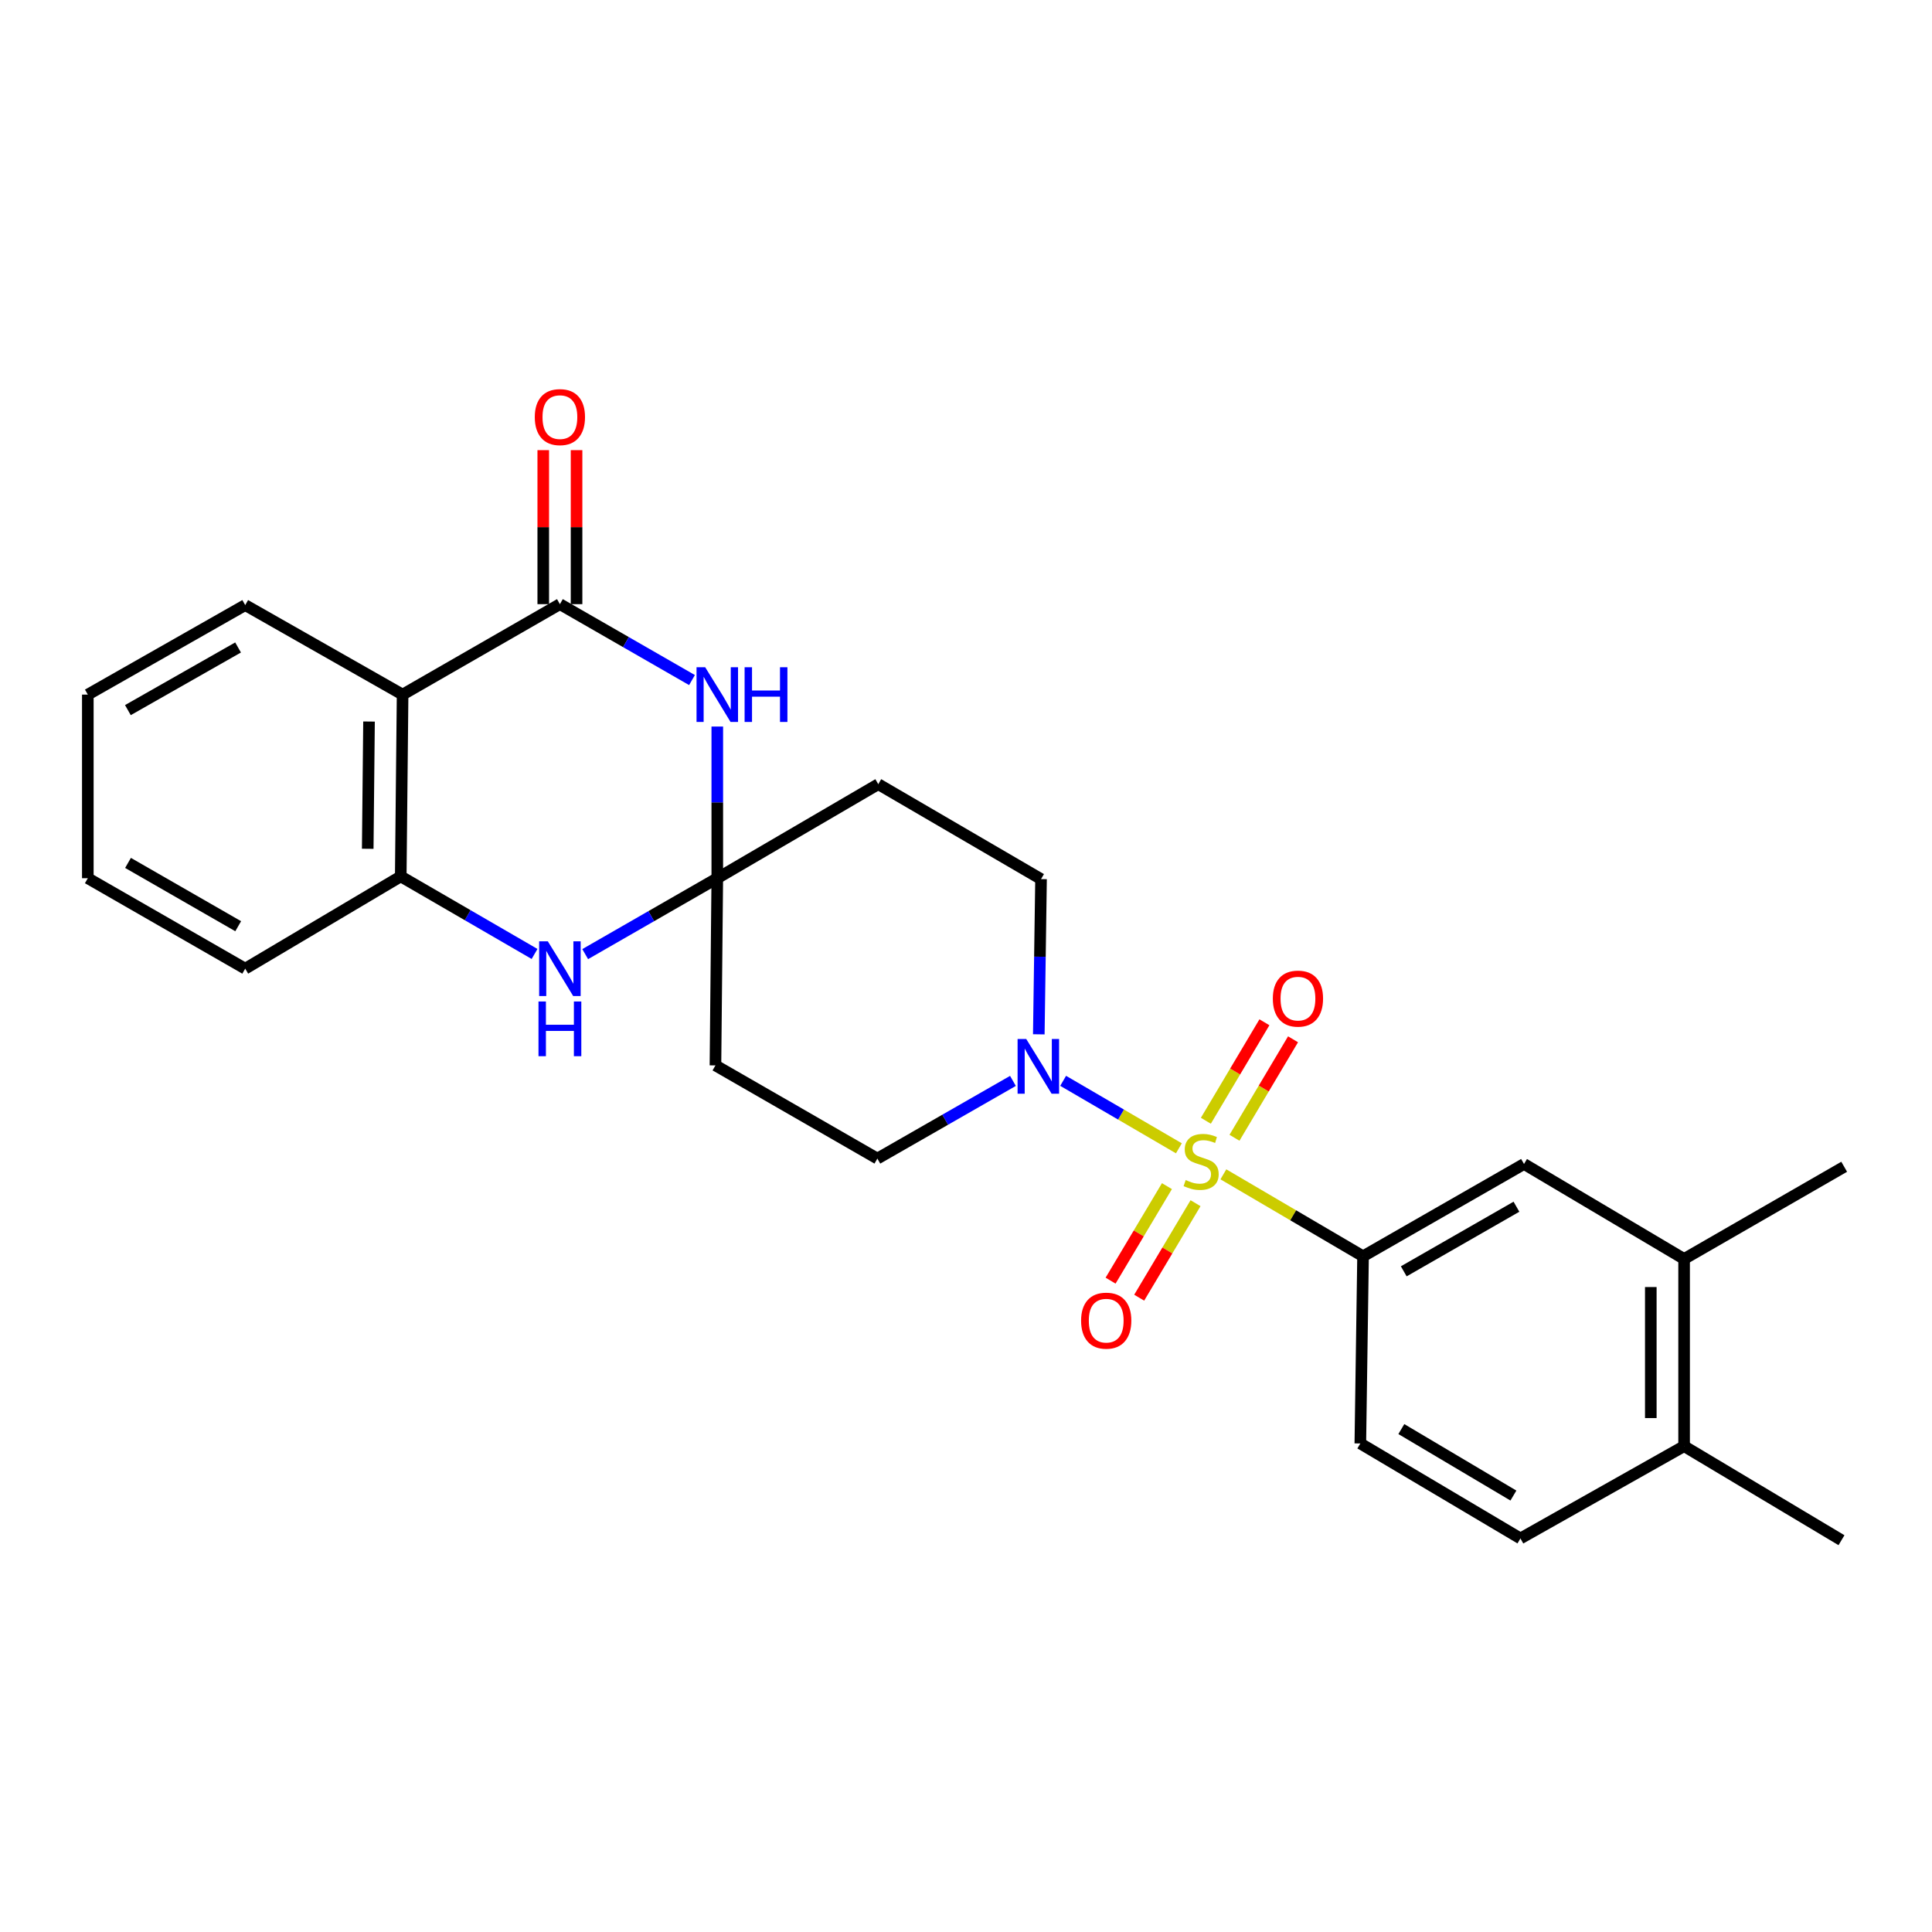 <?xml version='1.0' encoding='iso-8859-1'?>
<svg version='1.1' baseProfile='full'
              xmlns='http://www.w3.org/2000/svg'
                      xmlns:rdkit='http://www.rdkit.org/xml'
                      xmlns:xlink='http://www.w3.org/1999/xlink'
                  xml:space='preserve'
width='1000px' height='1000px' viewBox='0 0 1000 1000'>
<!-- END OF HEADER -->
<rect style='opacity:1.0;fill:#FFFFFF;stroke:none' width='1000' height='1000' x='0' y='0'> </rect>
<path class='bond-3' d='M 610.188,594.362 L 580.237,576.898' style='fill:none;fill-rule:evenodd;stroke:#CCCC00;stroke-width:6px;stroke-linecap:butt;stroke-linejoin:miter;stroke-opacity:1' />
<path class='bond-3' d='M 580.237,576.898 L 550.286,559.435' style='fill:none;fill-rule:evenodd;stroke:#0000FF;stroke-width:6px;stroke-linecap:butt;stroke-linejoin:miter;stroke-opacity:1' />
<path class='bond-6' d='M 633.215,607.831 L 669.364,629.04' style='fill:none;fill-rule:evenodd;stroke:#CCCC00;stroke-width:6px;stroke-linecap:butt;stroke-linejoin:miter;stroke-opacity:1' />
<path class='bond-6' d='M 669.364,629.04 L 705.512,650.249' style='fill:none;fill-rule:evenodd;stroke:#000000;stroke-width:6px;stroke-linecap:butt;stroke-linejoin:miter;stroke-opacity:1' />
<path class='bond-11' d='M 604.002,613.943 L 589.421,638.4' style='fill:none;fill-rule:evenodd;stroke:#CCCC00;stroke-width:6px;stroke-linecap:butt;stroke-linejoin:miter;stroke-opacity:1' />
<path class='bond-11' d='M 589.421,638.4 L 574.839,662.857' style='fill:none;fill-rule:evenodd;stroke:#FF0000;stroke-width:6px;stroke-linecap:butt;stroke-linejoin:miter;stroke-opacity:1' />
<path class='bond-11' d='M 618.807,622.77 L 604.225,647.227' style='fill:none;fill-rule:evenodd;stroke:#CCCC00;stroke-width:6px;stroke-linecap:butt;stroke-linejoin:miter;stroke-opacity:1' />
<path class='bond-11' d='M 604.225,647.227 L 589.644,671.683' style='fill:none;fill-rule:evenodd;stroke:#FF0000;stroke-width:6px;stroke-linecap:butt;stroke-linejoin:miter;stroke-opacity:1' />
<path class='bond-12' d='M 638.967,588.911 L 654.121,563.424' style='fill:none;fill-rule:evenodd;stroke:#CCCC00;stroke-width:6px;stroke-linecap:butt;stroke-linejoin:miter;stroke-opacity:1' />
<path class='bond-12' d='M 654.121,563.424 L 669.276,537.937' style='fill:none;fill-rule:evenodd;stroke:#FF0000;stroke-width:6px;stroke-linecap:butt;stroke-linejoin:miter;stroke-opacity:1' />
<path class='bond-12' d='M 624.152,580.102 L 639.306,554.615' style='fill:none;fill-rule:evenodd;stroke:#CCCC00;stroke-width:6px;stroke-linecap:butt;stroke-linejoin:miter;stroke-opacity:1' />
<path class='bond-12' d='M 639.306,554.615 L 654.461,529.128' style='fill:none;fill-rule:evenodd;stroke:#FF0000;stroke-width:6px;stroke-linecap:butt;stroke-linejoin:miter;stroke-opacity:1' />
<path class='bond-0' d='M 289.805,312.708 L 323.991,332.354' style='fill:none;fill-rule:evenodd;stroke:#000000;stroke-width:6px;stroke-linecap:butt;stroke-linejoin:miter;stroke-opacity:1' />
<path class='bond-0' d='M 323.991,332.354 L 358.176,352.001' style='fill:none;fill-rule:evenodd;stroke:#0000FF;stroke-width:6px;stroke-linecap:butt;stroke-linejoin:miter;stroke-opacity:1' />
<path class='bond-16' d='M 298.423,312.708 L 298.423,272.851' style='fill:none;fill-rule:evenodd;stroke:#000000;stroke-width:6px;stroke-linecap:butt;stroke-linejoin:miter;stroke-opacity:1' />
<path class='bond-16' d='M 298.423,272.851 L 298.423,232.995' style='fill:none;fill-rule:evenodd;stroke:#FF0000;stroke-width:6px;stroke-linecap:butt;stroke-linejoin:miter;stroke-opacity:1' />
<path class='bond-16' d='M 281.187,312.708 L 281.187,272.851' style='fill:none;fill-rule:evenodd;stroke:#000000;stroke-width:6px;stroke-linecap:butt;stroke-linejoin:miter;stroke-opacity:1' />
<path class='bond-16' d='M 281.187,272.851 L 281.187,232.995' style='fill:none;fill-rule:evenodd;stroke:#FF0000;stroke-width:6px;stroke-linecap:butt;stroke-linejoin:miter;stroke-opacity:1' />
<path class='bond-28' d='M 289.805,312.708 L 208.384,359.523' style='fill:none;fill-rule:evenodd;stroke:#000000;stroke-width:6px;stroke-linecap:butt;stroke-linejoin:miter;stroke-opacity:1' />
<path class='bond-1' d='M 371.265,454.561 L 454.592,405.888' style='fill:none;fill-rule:evenodd;stroke:#000000;stroke-width:6px;stroke-linecap:butt;stroke-linejoin:miter;stroke-opacity:1' />
<path class='bond-2' d='M 371.265,454.561 L 371.265,415.31' style='fill:none;fill-rule:evenodd;stroke:#000000;stroke-width:6px;stroke-linecap:butt;stroke-linejoin:miter;stroke-opacity:1' />
<path class='bond-2' d='M 371.265,415.31 L 371.265,376.059' style='fill:none;fill-rule:evenodd;stroke:#0000FF;stroke-width:6px;stroke-linecap:butt;stroke-linejoin:miter;stroke-opacity:1' />
<path class='bond-5' d='M 371.265,454.561 L 337.08,474.208' style='fill:none;fill-rule:evenodd;stroke:#000000;stroke-width:6px;stroke-linecap:butt;stroke-linejoin:miter;stroke-opacity:1' />
<path class='bond-5' d='M 337.08,474.208 L 302.894,493.854' style='fill:none;fill-rule:evenodd;stroke:#0000FF;stroke-width:6px;stroke-linecap:butt;stroke-linejoin:miter;stroke-opacity:1' />
<path class='bond-26' d='M 371.265,454.561 L 370.317,551.448' style='fill:none;fill-rule:evenodd;stroke:#000000;stroke-width:6px;stroke-linecap:butt;stroke-linejoin:miter;stroke-opacity:1' />
<path class='bond-14' d='M 524.3,559.474 L 489.212,579.577' style='fill:none;fill-rule:evenodd;stroke:#0000FF;stroke-width:6px;stroke-linecap:butt;stroke-linejoin:miter;stroke-opacity:1' />
<path class='bond-14' d='M 489.212,579.577 L 454.123,599.68' style='fill:none;fill-rule:evenodd;stroke:#000000;stroke-width:6px;stroke-linecap:butt;stroke-linejoin:miter;stroke-opacity:1' />
<path class='bond-15' d='M 537.68,535.362 L 538.259,495.192' style='fill:none;fill-rule:evenodd;stroke:#0000FF;stroke-width:6px;stroke-linecap:butt;stroke-linejoin:miter;stroke-opacity:1' />
<path class='bond-15' d='M 538.259,495.192 L 538.839,455.021' style='fill:none;fill-rule:evenodd;stroke:#000000;stroke-width:6px;stroke-linecap:butt;stroke-linejoin:miter;stroke-opacity:1' />
<path class='bond-4' d='M 208.384,359.523 L 207.426,453.623' style='fill:none;fill-rule:evenodd;stroke:#000000;stroke-width:6px;stroke-linecap:butt;stroke-linejoin:miter;stroke-opacity:1' />
<path class='bond-4' d='M 191.005,373.463 L 190.335,439.333' style='fill:none;fill-rule:evenodd;stroke:#000000;stroke-width:6px;stroke-linecap:butt;stroke-linejoin:miter;stroke-opacity:1' />
<path class='bond-20' d='M 208.384,359.523 L 126.924,313.196' style='fill:none;fill-rule:evenodd;stroke:#000000;stroke-width:6px;stroke-linecap:butt;stroke-linejoin:miter;stroke-opacity:1' />
<path class='bond-7' d='M 276.685,493.771 L 242.056,473.697' style='fill:none;fill-rule:evenodd;stroke:#0000FF;stroke-width:6px;stroke-linecap:butt;stroke-linejoin:miter;stroke-opacity:1' />
<path class='bond-7' d='M 242.056,473.697 L 207.426,453.623' style='fill:none;fill-rule:evenodd;stroke:#000000;stroke-width:6px;stroke-linecap:butt;stroke-linejoin:miter;stroke-opacity:1' />
<path class='bond-10' d='M 705.512,650.249 L 788.83,602.476' style='fill:none;fill-rule:evenodd;stroke:#000000;stroke-width:6px;stroke-linecap:butt;stroke-linejoin:miter;stroke-opacity:1' />
<path class='bond-10' d='M 726.583,658.035 L 784.906,624.594' style='fill:none;fill-rule:evenodd;stroke:#000000;stroke-width:6px;stroke-linecap:butt;stroke-linejoin:miter;stroke-opacity:1' />
<path class='bond-17' d='M 705.512,650.249 L 704.104,747.135' style='fill:none;fill-rule:evenodd;stroke:#000000;stroke-width:6px;stroke-linecap:butt;stroke-linejoin:miter;stroke-opacity:1' />
<path class='bond-21' d='M 207.426,453.623 L 126.924,501.377' style='fill:none;fill-rule:evenodd;stroke:#000000;stroke-width:6px;stroke-linecap:butt;stroke-linejoin:miter;stroke-opacity:1' />
<path class='bond-8' d='M 454.592,405.888 L 538.839,455.021' style='fill:none;fill-rule:evenodd;stroke:#000000;stroke-width:6px;stroke-linecap:butt;stroke-linejoin:miter;stroke-opacity:1' />
<path class='bond-9' d='M 370.317,551.448 L 454.123,599.68' style='fill:none;fill-rule:evenodd;stroke:#000000;stroke-width:6px;stroke-linecap:butt;stroke-linejoin:miter;stroke-opacity:1' />
<path class='bond-13' d='M 788.83,602.476 L 871.688,651.637' style='fill:none;fill-rule:evenodd;stroke:#000000;stroke-width:6px;stroke-linecap:butt;stroke-linejoin:miter;stroke-opacity:1' />
<path class='bond-22' d='M 871.688,651.637 L 954.545,603.912' style='fill:none;fill-rule:evenodd;stroke:#000000;stroke-width:6px;stroke-linecap:butt;stroke-linejoin:miter;stroke-opacity:1' />
<path class='bond-27' d='M 871.688,651.637 L 871.688,748.523' style='fill:none;fill-rule:evenodd;stroke:#000000;stroke-width:6px;stroke-linecap:butt;stroke-linejoin:miter;stroke-opacity:1' />
<path class='bond-27' d='M 854.451,666.17 L 854.451,733.991' style='fill:none;fill-rule:evenodd;stroke:#000000;stroke-width:6px;stroke-linecap:butt;stroke-linejoin:miter;stroke-opacity:1' />
<path class='bond-19' d='M 704.104,747.135 L 786.972,796.296' style='fill:none;fill-rule:evenodd;stroke:#000000;stroke-width:6px;stroke-linecap:butt;stroke-linejoin:miter;stroke-opacity:1' />
<path class='bond-19' d='M 725.329,739.685 L 783.336,774.098' style='fill:none;fill-rule:evenodd;stroke:#000000;stroke-width:6px;stroke-linecap:butt;stroke-linejoin:miter;stroke-opacity:1' />
<path class='bond-18' d='M 871.688,748.523 L 786.972,796.296' style='fill:none;fill-rule:evenodd;stroke:#000000;stroke-width:6px;stroke-linecap:butt;stroke-linejoin:miter;stroke-opacity:1' />
<path class='bond-23' d='M 871.688,748.523 L 953.147,797.206' style='fill:none;fill-rule:evenodd;stroke:#000000;stroke-width:6px;stroke-linecap:butt;stroke-linejoin:miter;stroke-opacity:1' />
<path class='bond-29' d='M 126.924,313.196 L 45.455,359.523' style='fill:none;fill-rule:evenodd;stroke:#000000;stroke-width:6px;stroke-linecap:butt;stroke-linejoin:miter;stroke-opacity:1' />
<path class='bond-29' d='M 123.224,335.128 L 66.195,367.557' style='fill:none;fill-rule:evenodd;stroke:#000000;stroke-width:6px;stroke-linecap:butt;stroke-linejoin:miter;stroke-opacity:1' />
<path class='bond-25' d='M 126.924,501.377 L 45.455,454.561' style='fill:none;fill-rule:evenodd;stroke:#000000;stroke-width:6px;stroke-linecap:butt;stroke-linejoin:miter;stroke-opacity:1' />
<path class='bond-25' d='M 123.291,479.41 L 66.263,446.639' style='fill:none;fill-rule:evenodd;stroke:#000000;stroke-width:6px;stroke-linecap:butt;stroke-linejoin:miter;stroke-opacity:1' />
<path class='bond-24' d='M 45.455,359.523 L 45.455,454.561' style='fill:none;fill-rule:evenodd;stroke:#000000;stroke-width:6px;stroke-linecap:butt;stroke-linejoin:miter;stroke-opacity:1' />
<path  class='atom-0' d='M 613.706 610.798
Q 614.026 610.918, 615.346 611.478
Q 616.666 612.038, 618.106 612.398
Q 619.586 612.718, 621.026 612.718
Q 623.706 612.718, 625.266 611.438
Q 626.826 610.118, 626.826 607.838
Q 626.826 606.278, 626.026 605.318
Q 625.266 604.358, 624.066 603.838
Q 622.866 603.318, 620.866 602.718
Q 618.346 601.958, 616.826 601.238
Q 615.346 600.518, 614.266 598.998
Q 613.226 597.478, 613.226 594.918
Q 613.226 591.358, 615.626 589.158
Q 618.066 586.958, 622.866 586.958
Q 626.146 586.958, 629.866 588.518
L 628.946 591.598
Q 625.546 590.198, 622.986 590.198
Q 620.226 590.198, 618.706 591.358
Q 617.186 592.478, 617.226 594.438
Q 617.226 595.958, 617.986 596.878
Q 618.786 597.798, 619.906 598.318
Q 621.066 598.838, 622.986 599.438
Q 625.546 600.238, 627.066 601.038
Q 628.586 601.838, 629.666 603.478
Q 630.786 605.078, 630.786 607.838
Q 630.786 611.758, 628.146 613.878
Q 625.546 615.958, 621.186 615.958
Q 618.666 615.958, 616.746 615.398
Q 614.866 614.878, 612.626 613.958
L 613.706 610.798
' fill='#CCCC00'/>
<path  class='atom-3' d='M 365.005 345.363
L 374.285 360.363
Q 375.205 361.843, 376.685 364.523
Q 378.165 367.203, 378.245 367.363
L 378.245 345.363
L 382.005 345.363
L 382.005 373.683
L 378.125 373.683
L 368.165 357.283
Q 367.005 355.363, 365.765 353.163
Q 364.565 350.963, 364.205 350.283
L 364.205 373.683
L 360.525 373.683
L 360.525 345.363
L 365.005 345.363
' fill='#0000FF'/>
<path  class='atom-3' d='M 385.405 345.363
L 389.245 345.363
L 389.245 357.403
L 403.725 357.403
L 403.725 345.363
L 407.565 345.363
L 407.565 373.683
L 403.725 373.683
L 403.725 360.603
L 389.245 360.603
L 389.245 373.683
L 385.405 373.683
L 385.405 345.363
' fill='#0000FF'/>
<path  class='atom-4' d='M 531.181 537.785
L 540.461 552.785
Q 541.381 554.265, 542.861 556.945
Q 544.341 559.625, 544.421 559.785
L 544.421 537.785
L 548.181 537.785
L 548.181 566.105
L 544.301 566.105
L 534.341 549.705
Q 533.181 547.785, 531.941 545.585
Q 530.741 543.385, 530.381 542.705
L 530.381 566.105
L 526.701 566.105
L 526.701 537.785
L 531.181 537.785
' fill='#0000FF'/>
<path  class='atom-6' d='M 283.545 487.217
L 292.825 502.217
Q 293.745 503.697, 295.225 506.377
Q 296.705 509.057, 296.785 509.217
L 296.785 487.217
L 300.545 487.217
L 300.545 515.537
L 296.665 515.537
L 286.705 499.137
Q 285.545 497.217, 284.305 495.017
Q 283.105 492.817, 282.745 492.137
L 282.745 515.537
L 279.065 515.537
L 279.065 487.217
L 283.545 487.217
' fill='#0000FF'/>
<path  class='atom-6' d='M 278.725 518.369
L 282.565 518.369
L 282.565 530.409
L 297.045 530.409
L 297.045 518.369
L 300.885 518.369
L 300.885 546.689
L 297.045 546.689
L 297.045 533.609
L 282.565 533.609
L 282.565 546.689
L 278.725 546.689
L 278.725 518.369
' fill='#0000FF'/>
<path  class='atom-12' d='M 559.574 683.566
Q 559.574 676.766, 562.934 672.966
Q 566.294 669.166, 572.574 669.166
Q 578.854 669.166, 582.214 672.966
Q 585.574 676.766, 585.574 683.566
Q 585.574 690.446, 582.174 694.366
Q 578.774 698.246, 572.574 698.246
Q 566.334 698.246, 562.934 694.366
Q 559.574 690.486, 559.574 683.566
M 572.574 695.046
Q 576.894 695.046, 579.214 692.166
Q 581.574 689.246, 581.574 683.566
Q 581.574 678.006, 579.214 675.206
Q 576.894 672.366, 572.574 672.366
Q 568.254 672.366, 565.894 675.166
Q 563.574 677.966, 563.574 683.566
Q 563.574 689.286, 565.894 692.166
Q 568.254 695.046, 572.574 695.046
' fill='#FF0000'/>
<path  class='atom-13' d='M 658.815 516.883
Q 658.815 510.083, 662.175 506.283
Q 665.535 502.483, 671.815 502.483
Q 678.095 502.483, 681.455 506.283
Q 684.815 510.083, 684.815 516.883
Q 684.815 523.763, 681.415 527.683
Q 678.015 531.563, 671.815 531.563
Q 665.575 531.563, 662.175 527.683
Q 658.815 523.803, 658.815 516.883
M 671.815 528.363
Q 676.135 528.363, 678.455 525.483
Q 680.815 522.563, 680.815 516.883
Q 680.815 511.323, 678.455 508.523
Q 676.135 505.683, 671.815 505.683
Q 667.495 505.683, 665.135 508.483
Q 662.815 511.283, 662.815 516.883
Q 662.815 522.603, 665.135 525.483
Q 667.495 528.363, 671.815 528.363
' fill='#FF0000'/>
<path  class='atom-17' d='M 276.805 215.892
Q 276.805 209.092, 280.165 205.292
Q 283.525 201.492, 289.805 201.492
Q 296.085 201.492, 299.445 205.292
Q 302.805 209.092, 302.805 215.892
Q 302.805 222.772, 299.405 226.692
Q 296.005 230.572, 289.805 230.572
Q 283.565 230.572, 280.165 226.692
Q 276.805 222.812, 276.805 215.892
M 289.805 227.372
Q 294.125 227.372, 296.445 224.492
Q 298.805 221.572, 298.805 215.892
Q 298.805 210.332, 296.445 207.532
Q 294.125 204.692, 289.805 204.692
Q 285.485 204.692, 283.125 207.492
Q 280.805 210.292, 280.805 215.892
Q 280.805 221.612, 283.125 224.492
Q 285.485 227.372, 289.805 227.372
' fill='#FF0000'/>
</svg>
